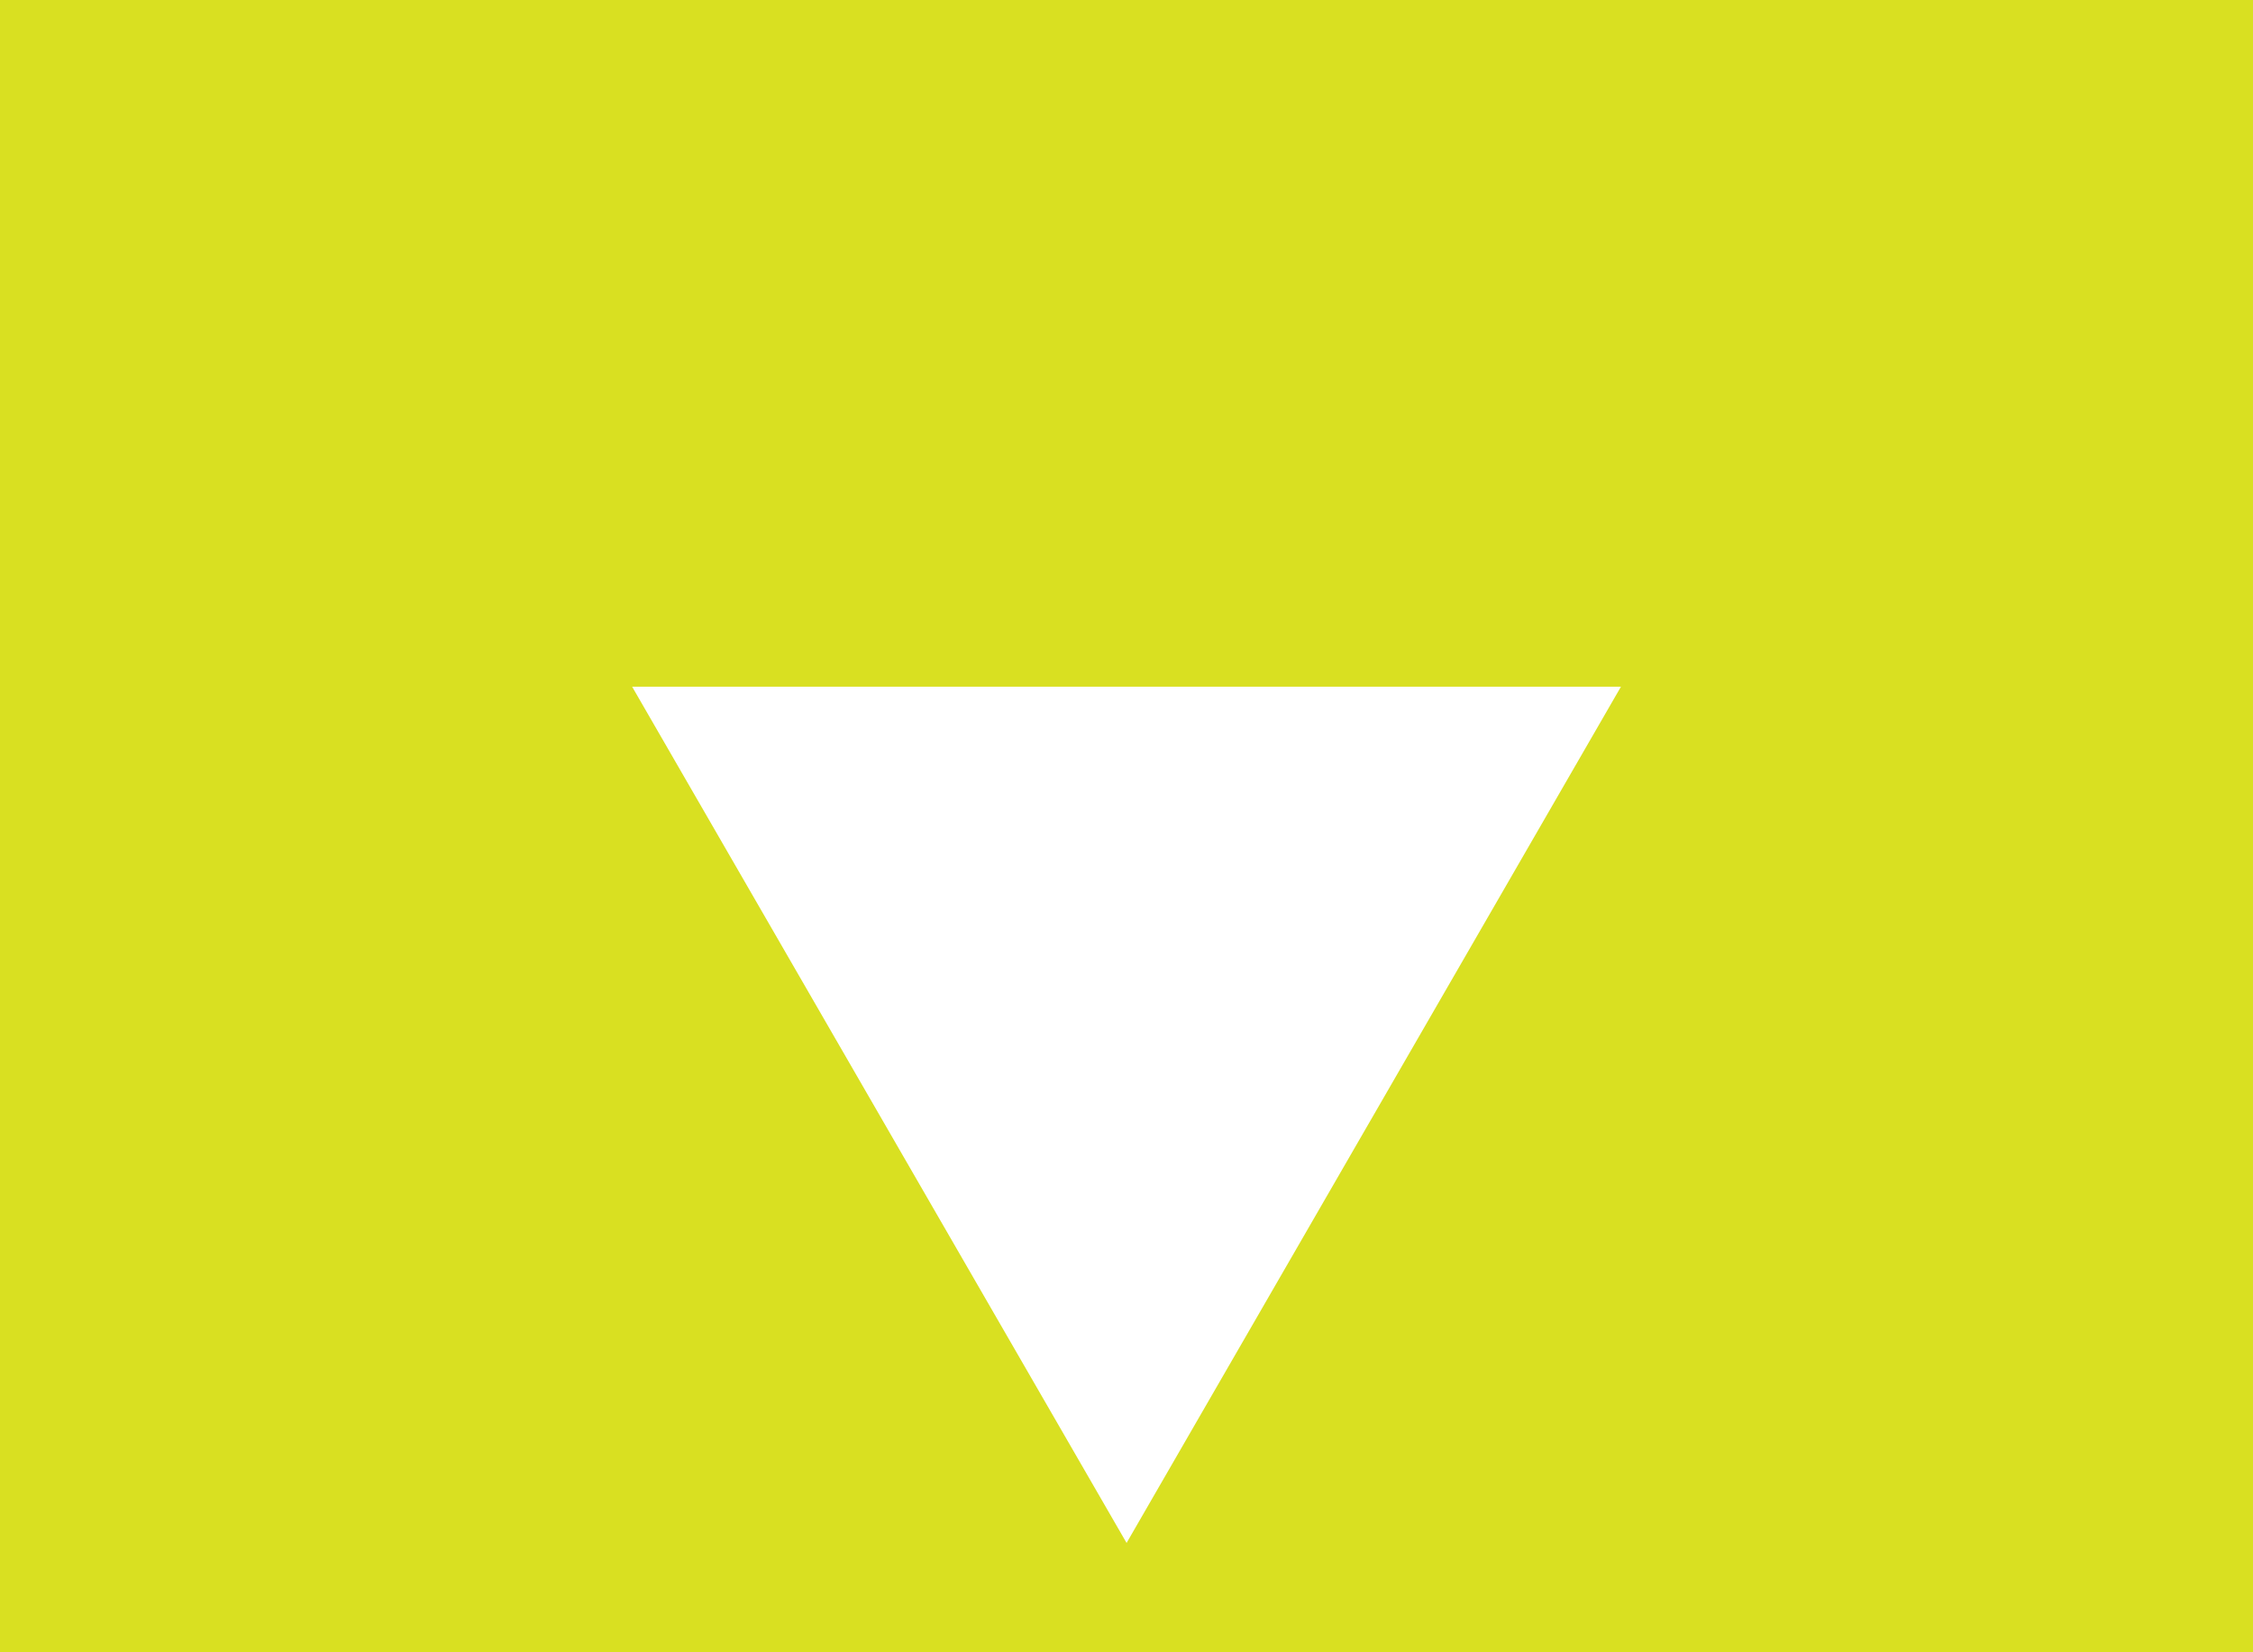 <?xml version="1.0" encoding="UTF-8"?>
<svg id="_レイヤー_1" data-name="レイヤー 1" xmlns="http://www.w3.org/2000/svg" version="1.1" viewBox="0 0 30 22">
  <defs>
    <style>
      .cls-1 {
        fill: #d9e021;
      }

      .cls-1, .cls-2 {
        stroke-width: 0px;
      }

      .cls-2 {
        fill: #fff;
      }
    </style>
  </defs>
  <rect class="cls-1" width="30" height="22"/>
  <path class="cls-2" d="M8.417,9.143h13.167l-6.583,11.401-6.584-11.401Z"/>
</svg>